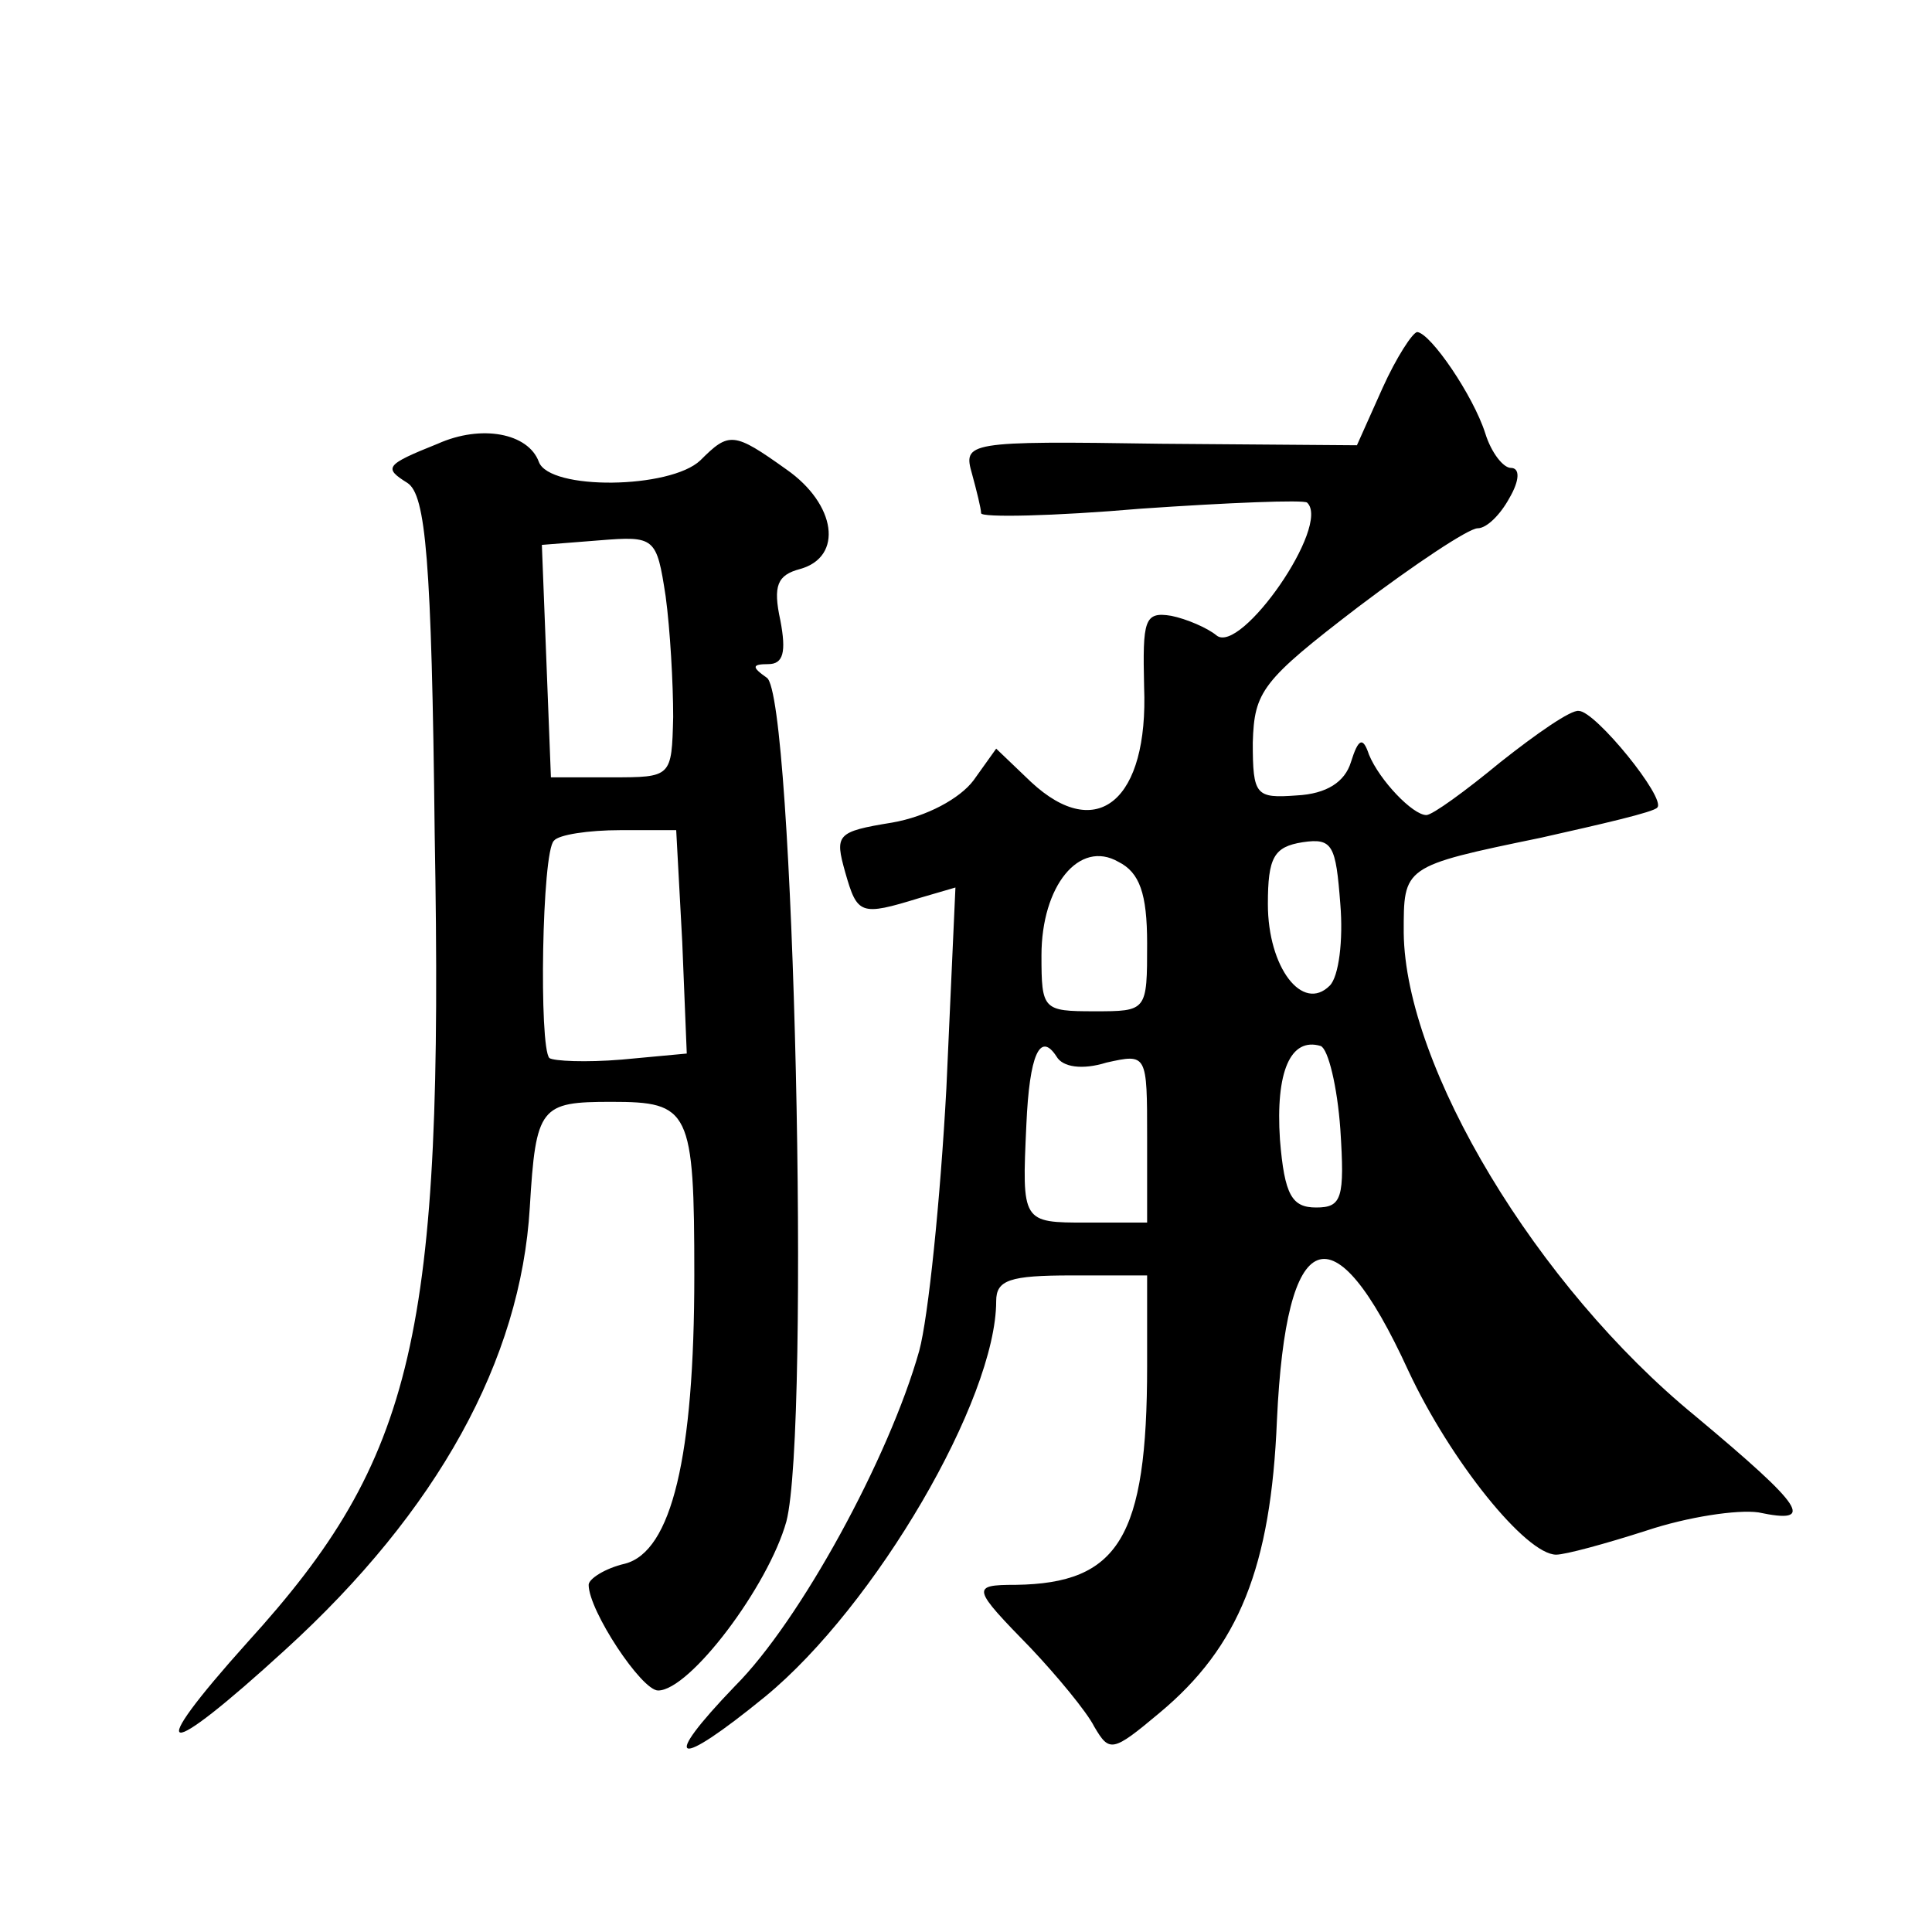 <?xml version="1.0" standalone="no"?>
<!DOCTYPE svg PUBLIC "-//W3C//DTD SVG 20010904//EN"
 "http://www.w3.org/TR/2001/REC-SVG-20010904/DTD/svg10.dtd">
<svg version="1.0" xmlns="http://www.w3.org/2000/svg"
 width="128pt" height="128pt" viewBox="0 0 128 128"
 preserveAspectRatio="xMidYMid meet">
<g transform="translate(0,128) scale(0.1,-0.1)"
fill="#0" stroke="none">
<path d="M916 1023 l-17 -38 -130 1 c-129 2 -131 1 -125 -20 3 -11 6 -23 6 -26
0 -3 48 -2 106 3 58 4 108 6 110 4 16 -15 -44 -101 -60 -88 -6 5 -20 11 -30 13
-18 3 -19 -3 -18 -47 3 -75 -31 -104 -75 -63 l-23 22 -15 -21 c-9 -12 -31 -24 -54
-28 -37 -6 -38 -8 -31 -33 8 -28 10 -29 49 -17 l24 7 -6 -133 c-4 -74 -12 -152
-18 -174 -20 -71 -79 -179 -122 -222 -50 -52 -40 -56 20 -7 73 60 153 197 153 262
0 14 9 17 50 17 l50 0 0 -60 c0 -114 -19 -144 -87 -145 -30 0 -29 -2 10 -42 17
-18 37 -42 42 -52 10 -17 12 -17 43 9 53 44 74 97 78 194 6 130 37 142 87 33 28
-60 78 -122 98 -122 6 0 32 7 60 16 27 9 60 14 74 12 38 -8 31 3 -42 64 -105 86
-192 231 -193 320 0 44 -1 44 91 63 40 9 75 17 77 20 6 6 -41 64 -52 64 -5 1 -28
-15 -52 -34 -23 -19 -45 -35 -49 -35 -9 0 -31 23 -38 40 -4 12 -7 11 -12 -5 -4
-13 -16 -21 -36 -22 -27 -2 -29 0 -29 35 1 34 6 41 70 90 37 28 73 52 79 52 6 0
15 9 21 20 7 12 7 20 1 20 -5 0 -13 10 -17 23 -8 25 -36 66 -45 67 -3 0 -14 -17
-23 -37z m-35 -396 c-18 -18 -41 12 -41 54 0 31 4 38 23 41 20 3 22 -2 25 -41 2
-24 -1 -48 -7 -54z m-121 28 c0 -45 0 -45 -35 -45 -34 0 -35 1 -35 37 0 46 25 77
51 62 14 -7 19 -21 19 -54z m-27 -79 c27 6 27 6 27 -50 l0 -56 -40 0 c-43 0 -43
0 -40 65 2 46 9 62 20 45 4 -7 17 -9 33 -4z m155 -44 c3 -46 1 -52 -16 -52 -16
0 -21 8 -24 45 -3 45 7 68 27 62 5 -2 11 -27 13 -55z M290 986 c-35 -14 -36 -16
-20 -26 12 -8 16 -50 18 -233 6 -332 -13 -413 -124 -535 -70 -78 -57 -80 25 -5
101 92 156 192 162 293 4 67 7 70 54 70 52 0 55 -5 55 -115 0 -120 -15 -183 -46
-191 -13 -3 -24 -10 -24 -14 0 -17 35 -70 46 -70 21 0 73 69 85 112 16 62 5 548
-13 559 -10 7 -10 9 1 9 10 0 12 8 8 29 -5 23 -2 30 13 34 29 8 24 43 -9 66 -35
25 -38 25 -57 6 -20 -19 -100 -20 -107 -1 -7 19 -38 25 -67 12z m156 -181 c-1 -40
-1 -40 -41 -40 l-40 0 -3 77 -3 77 38 3 c37 3 38 2 44 -37 3 -22 5 -58 5 -80z m6
-149 l3 -74 -43 -4 c-24 -2 -45 -1 -48 1 -7 7 -5 137 3 144 3 4 23 7 44 7 l37 0
4 -74z"/>
</g>
</svg>
